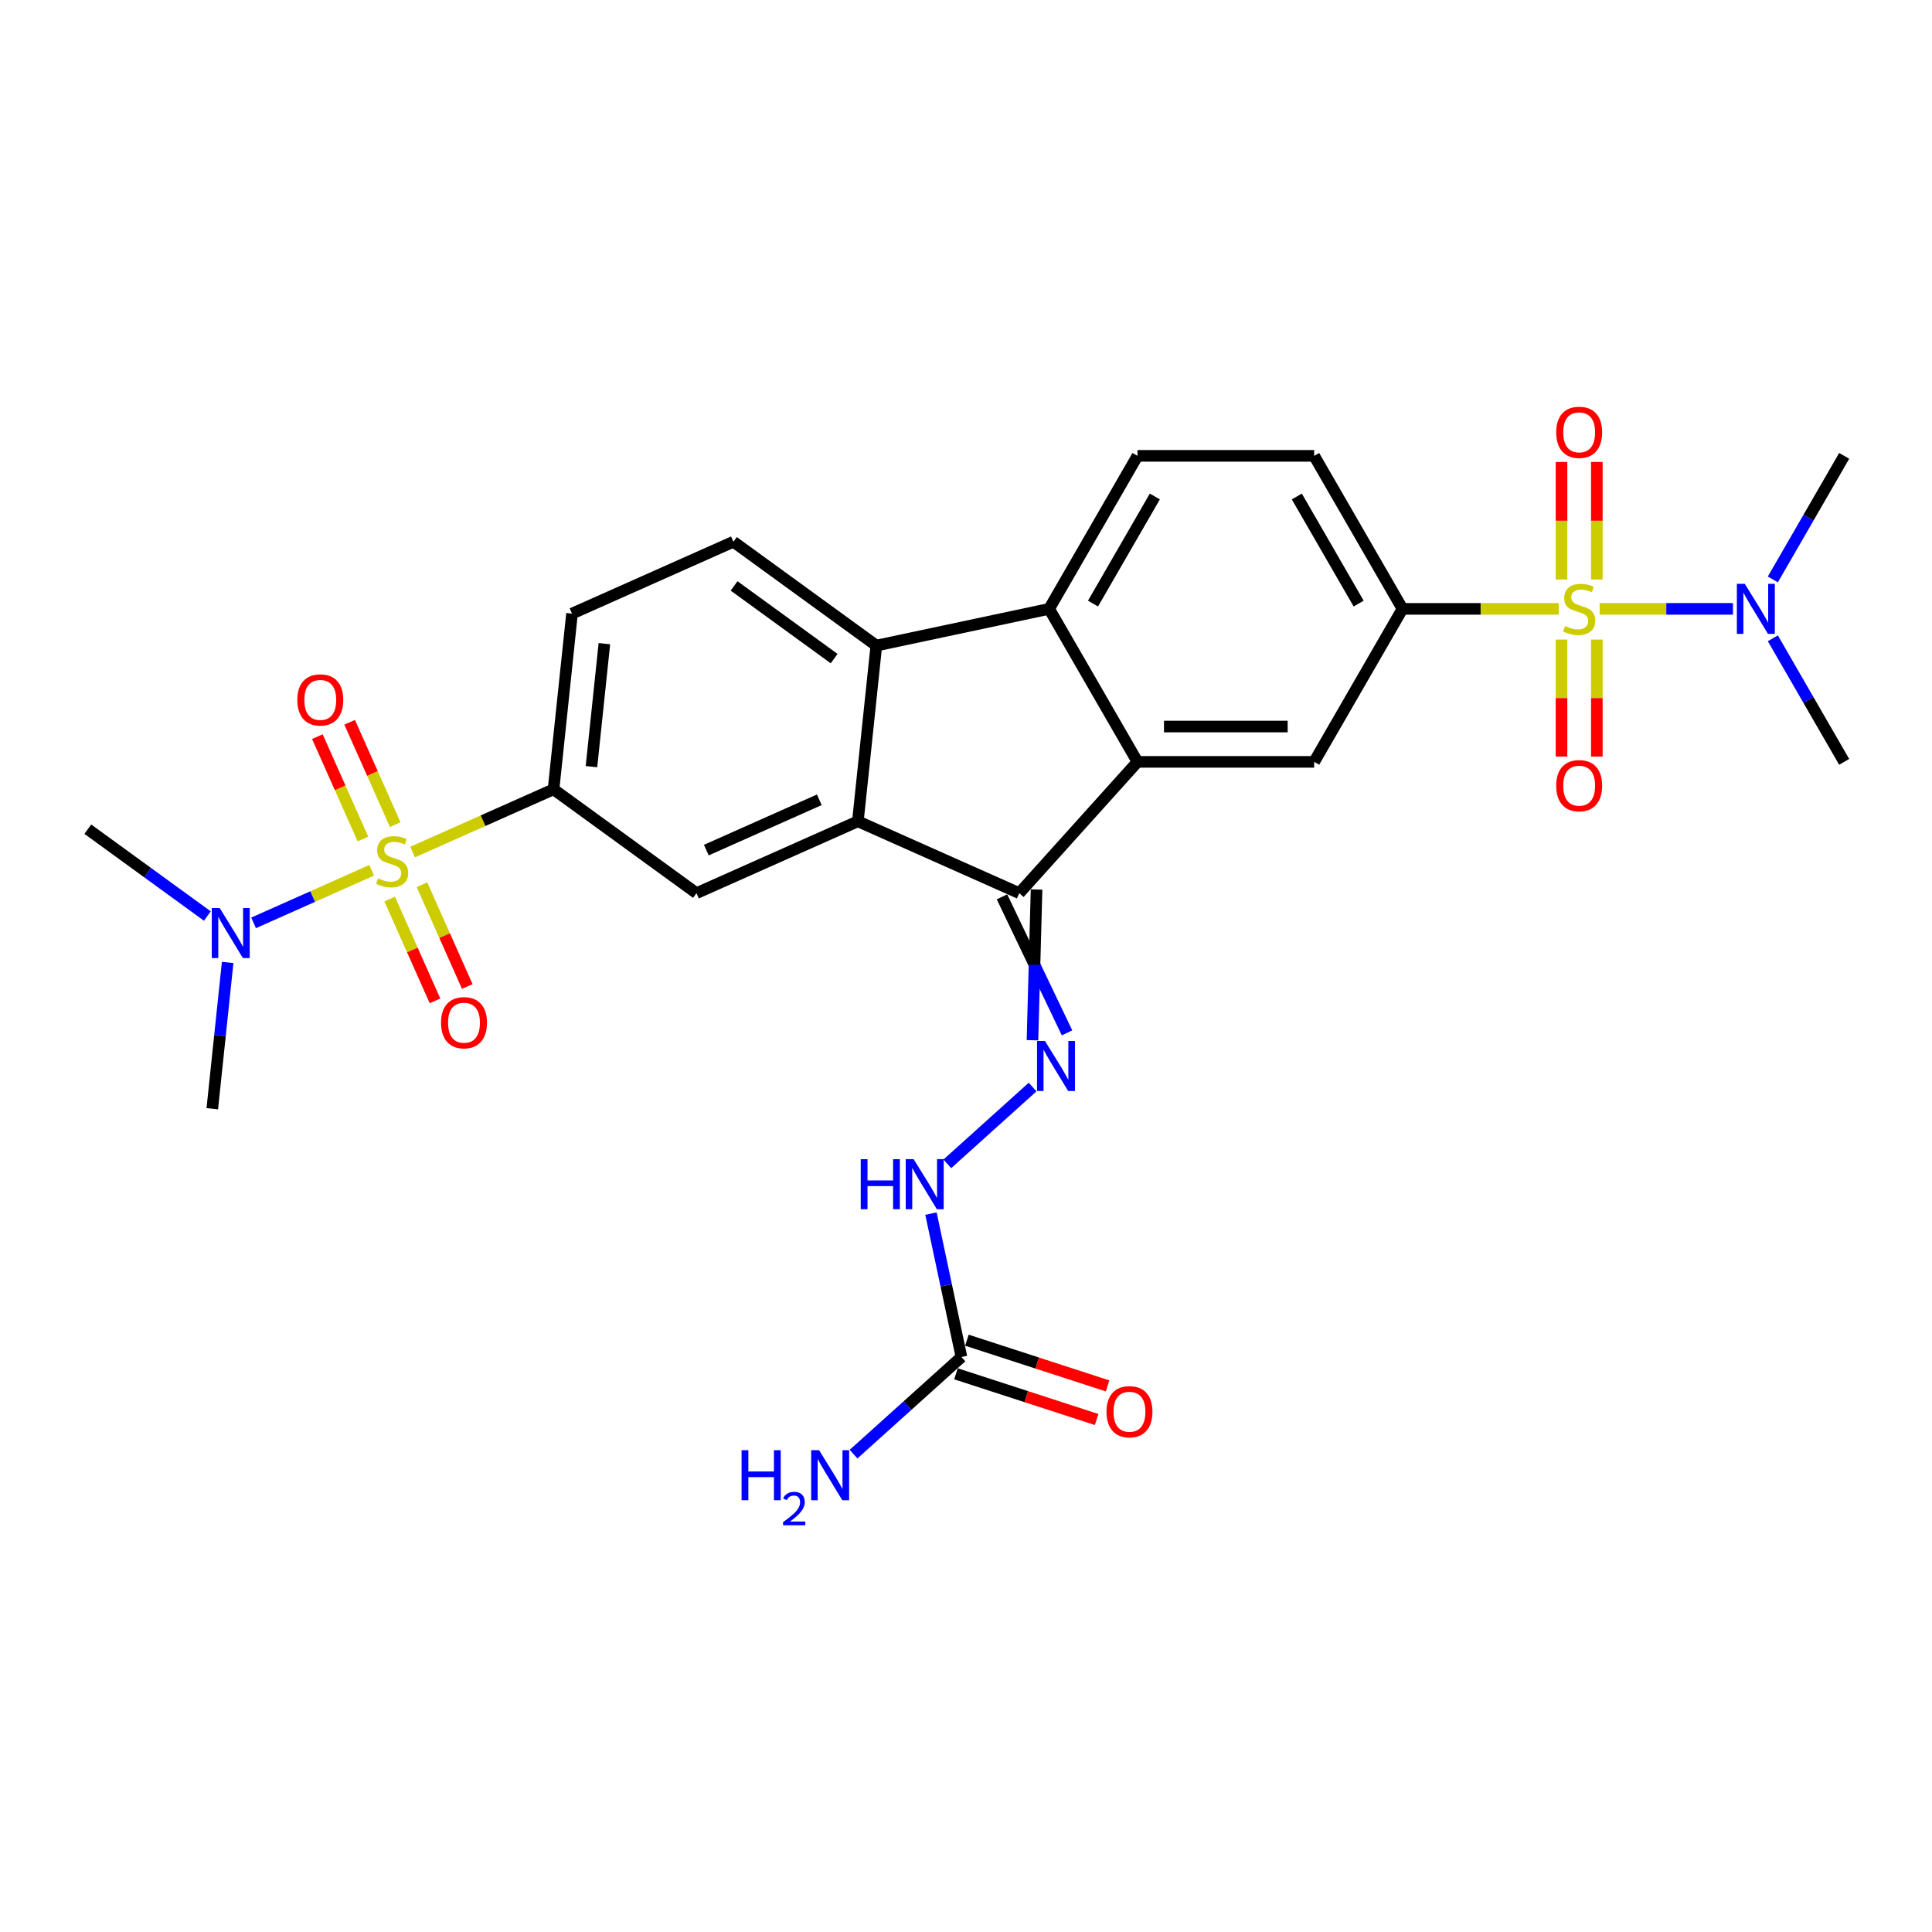 <?xml version='1.0' encoding='iso-8859-1'?>
<svg version='1.1' baseProfile='full'
              xmlns='http://www.w3.org/2000/svg'
                      xmlns:rdkit='http://www.rdkit.org/xml'
                      xmlns:xlink='http://www.w3.org/1999/xlink'
                  xml:space='preserve'
width='1000px' height='1000px' viewBox='0 0 1000 1000'>
<!-- END OF HEADER -->
<rect style='opacity:1.0;fill:#FFFFFF;stroke:none' width='1000' height='1000' x='0' y='0'> </rect>
<path class='bond-7' d='M 806.788,315.147 L 766.36,315.147' style='fill:none;fill-rule:evenodd;stroke:#CCCC00;stroke-width:6px;stroke-linecap:butt;stroke-linejoin:miter;stroke-opacity:1' />
<path class='bond-7' d='M 766.36,315.147 L 725.932,315.147' style='fill:none;fill-rule:evenodd;stroke:#000000;stroke-width:6px;stroke-linecap:butt;stroke-linejoin:miter;stroke-opacity:1' />
<path class='bond-13' d='M 827.967,315.147 L 862.473,315.147' style='fill:none;fill-rule:evenodd;stroke:#CCCC00;stroke-width:6px;stroke-linecap:butt;stroke-linejoin:miter;stroke-opacity:1' />
<path class='bond-13' d='M 862.473,315.147 L 896.98,315.147' style='fill:none;fill-rule:evenodd;stroke:#0000FF;stroke-width:6px;stroke-linecap:butt;stroke-linejoin:miter;stroke-opacity:1' />
<path class='bond-18' d='M 808.233,331.041 L 808.233,361.325' style='fill:none;fill-rule:evenodd;stroke:#CCCC00;stroke-width:6px;stroke-linecap:butt;stroke-linejoin:miter;stroke-opacity:1' />
<path class='bond-18' d='M 808.233,361.325 L 808.233,391.609' style='fill:none;fill-rule:evenodd;stroke:#FF0000;stroke-width:6px;stroke-linecap:butt;stroke-linejoin:miter;stroke-opacity:1' />
<path class='bond-18' d='M 826.522,331.041 L 826.522,361.325' style='fill:none;fill-rule:evenodd;stroke:#CCCC00;stroke-width:6px;stroke-linecap:butt;stroke-linejoin:miter;stroke-opacity:1' />
<path class='bond-18' d='M 826.522,361.325 L 826.522,391.609' style='fill:none;fill-rule:evenodd;stroke:#FF0000;stroke-width:6px;stroke-linecap:butt;stroke-linejoin:miter;stroke-opacity:1' />
<path class='bond-19' d='M 826.522,299.949 L 826.522,269.527' style='fill:none;fill-rule:evenodd;stroke:#CCCC00;stroke-width:6px;stroke-linecap:butt;stroke-linejoin:miter;stroke-opacity:1' />
<path class='bond-19' d='M 826.522,269.527 L 826.522,239.105' style='fill:none;fill-rule:evenodd;stroke:#FF0000;stroke-width:6px;stroke-linecap:butt;stroke-linejoin:miter;stroke-opacity:1' />
<path class='bond-19' d='M 808.233,299.949 L 808.233,269.527' style='fill:none;fill-rule:evenodd;stroke:#CCCC00;stroke-width:6px;stroke-linecap:butt;stroke-linejoin:miter;stroke-opacity:1' />
<path class='bond-19' d='M 808.233,269.527 L 808.233,239.105' style='fill:none;fill-rule:evenodd;stroke:#FF0000;stroke-width:6px;stroke-linecap:butt;stroke-linejoin:miter;stroke-opacity:1' />
<path class='bond-0' d='M 213.564,441.028 L 250.04,424.788' style='fill:none;fill-rule:evenodd;stroke:#CCCC00;stroke-width:6px;stroke-linecap:butt;stroke-linejoin:miter;stroke-opacity:1' />
<path class='bond-0' d='M 250.04,424.788 L 286.515,408.548' style='fill:none;fill-rule:evenodd;stroke:#000000;stroke-width:6px;stroke-linecap:butt;stroke-linejoin:miter;stroke-opacity:1' />
<path class='bond-12' d='M 192.386,450.457 L 161.819,464.066' style='fill:none;fill-rule:evenodd;stroke:#CCCC00;stroke-width:6px;stroke-linecap:butt;stroke-linejoin:miter;stroke-opacity:1' />
<path class='bond-12' d='M 161.819,464.066 L 131.253,477.675' style='fill:none;fill-rule:evenodd;stroke:#0000FF;stroke-width:6px;stroke-linecap:butt;stroke-linejoin:miter;stroke-opacity:1' />
<path class='bond-17' d='M 204.562,426.825 L 192.77,400.338' style='fill:none;fill-rule:evenodd;stroke:#CCCC00;stroke-width:6px;stroke-linecap:butt;stroke-linejoin:miter;stroke-opacity:1' />
<path class='bond-17' d='M 192.77,400.338 L 180.977,373.851' style='fill:none;fill-rule:evenodd;stroke:#FF0000;stroke-width:6px;stroke-linecap:butt;stroke-linejoin:miter;stroke-opacity:1' />
<path class='bond-17' d='M 187.854,434.264 L 176.062,407.777' style='fill:none;fill-rule:evenodd;stroke:#CCCC00;stroke-width:6px;stroke-linecap:butt;stroke-linejoin:miter;stroke-opacity:1' />
<path class='bond-17' d='M 176.062,407.777 L 164.269,381.29' style='fill:none;fill-rule:evenodd;stroke:#FF0000;stroke-width:6px;stroke-linecap:butt;stroke-linejoin:miter;stroke-opacity:1' />
<path class='bond-20' d='M 201.697,465.355 L 213.429,491.705' style='fill:none;fill-rule:evenodd;stroke:#CCCC00;stroke-width:6px;stroke-linecap:butt;stroke-linejoin:miter;stroke-opacity:1' />
<path class='bond-20' d='M 213.429,491.705 L 225.161,518.055' style='fill:none;fill-rule:evenodd;stroke:#FF0000;stroke-width:6px;stroke-linecap:butt;stroke-linejoin:miter;stroke-opacity:1' />
<path class='bond-20' d='M 218.405,457.916 L 230.137,484.266' style='fill:none;fill-rule:evenodd;stroke:#CCCC00;stroke-width:6px;stroke-linecap:butt;stroke-linejoin:miter;stroke-opacity:1' />
<path class='bond-20' d='M 230.137,484.266 L 241.869,510.617' style='fill:none;fill-rule:evenodd;stroke:#FF0000;stroke-width:6px;stroke-linecap:butt;stroke-linejoin:miter;stroke-opacity:1' />
<path class='bond-1' d='M 527.575,462.299 L 588.764,394.341' style='fill:none;fill-rule:evenodd;stroke:#000000;stroke-width:6px;stroke-linecap:butt;stroke-linejoin:miter;stroke-opacity:1' />
<path class='bond-3' d='M 527.575,462.299 L 444.035,425.104' style='fill:none;fill-rule:evenodd;stroke:#000000;stroke-width:6px;stroke-linecap:butt;stroke-linejoin:miter;stroke-opacity:1' />
<path class='bond-6' d='M 518.63,464.2 L 535.462,499.405' style='fill:none;fill-rule:evenodd;stroke:#000000;stroke-width:6px;stroke-linecap:butt;stroke-linejoin:miter;stroke-opacity:1' />
<path class='bond-6' d='M 535.462,499.405 L 552.294,534.61' style='fill:none;fill-rule:evenodd;stroke:#0000FF;stroke-width:6px;stroke-linecap:butt;stroke-linejoin:miter;stroke-opacity:1' />
<path class='bond-6' d='M 536.519,460.397 L 535.462,499.405' style='fill:none;fill-rule:evenodd;stroke:#000000;stroke-width:6px;stroke-linecap:butt;stroke-linejoin:miter;stroke-opacity:1' />
<path class='bond-6' d='M 535.462,499.405 L 534.404,538.412' style='fill:none;fill-rule:evenodd;stroke:#0000FF;stroke-width:6px;stroke-linecap:butt;stroke-linejoin:miter;stroke-opacity:1' />
<path class='bond-2' d='M 588.764,394.341 L 680.209,394.341' style='fill:none;fill-rule:evenodd;stroke:#000000;stroke-width:6px;stroke-linecap:butt;stroke-linejoin:miter;stroke-opacity:1' />
<path class='bond-2' d='M 602.48,376.052 L 666.492,376.052' style='fill:none;fill-rule:evenodd;stroke:#000000;stroke-width:6px;stroke-linecap:butt;stroke-linejoin:miter;stroke-opacity:1' />
<path class='bond-29' d='M 588.764,394.341 L 543.041,315.147' style='fill:none;fill-rule:evenodd;stroke:#000000;stroke-width:6px;stroke-linecap:butt;stroke-linejoin:miter;stroke-opacity:1' />
<path class='bond-9' d='M 444.035,425.104 L 360.496,462.299' style='fill:none;fill-rule:evenodd;stroke:#000000;stroke-width:6px;stroke-linecap:butt;stroke-linejoin:miter;stroke-opacity:1' />
<path class='bond-9' d='M 424.065,413.976 L 365.588,440.012' style='fill:none;fill-rule:evenodd;stroke:#000000;stroke-width:6px;stroke-linecap:butt;stroke-linejoin:miter;stroke-opacity:1' />
<path class='bond-30' d='M 444.035,425.104 L 453.594,334.16' style='fill:none;fill-rule:evenodd;stroke:#000000;stroke-width:6px;stroke-linecap:butt;stroke-linejoin:miter;stroke-opacity:1' />
<path class='bond-4' d='M 453.594,334.16 L 543.041,315.147' style='fill:none;fill-rule:evenodd;stroke:#000000;stroke-width:6px;stroke-linecap:butt;stroke-linejoin:miter;stroke-opacity:1' />
<path class='bond-15' d='M 453.594,334.16 L 379.613,280.41' style='fill:none;fill-rule:evenodd;stroke:#000000;stroke-width:6px;stroke-linecap:butt;stroke-linejoin:miter;stroke-opacity:1' />
<path class='bond-15' d='M 431.747,340.894 L 379.96,303.268' style='fill:none;fill-rule:evenodd;stroke:#000000;stroke-width:6px;stroke-linecap:butt;stroke-linejoin:miter;stroke-opacity:1' />
<path class='bond-5' d='M 543.041,315.147 L 588.764,235.953' style='fill:none;fill-rule:evenodd;stroke:#000000;stroke-width:6px;stroke-linecap:butt;stroke-linejoin:miter;stroke-opacity:1' />
<path class='bond-5' d='M 565.738,312.413 L 597.744,256.977' style='fill:none;fill-rule:evenodd;stroke:#000000;stroke-width:6px;stroke-linecap:butt;stroke-linejoin:miter;stroke-opacity:1' />
<path class='bond-14' d='M 534.48,562.647 L 490.33,602.4' style='fill:none;fill-rule:evenodd;stroke:#0000FF;stroke-width:6px;stroke-linecap:butt;stroke-linejoin:miter;stroke-opacity:1' />
<path class='bond-10' d='M 725.932,315.147 L 680.209,394.341' style='fill:none;fill-rule:evenodd;stroke:#000000;stroke-width:6px;stroke-linecap:butt;stroke-linejoin:miter;stroke-opacity:1' />
<path class='bond-22' d='M 725.932,315.147 L 680.209,235.953' style='fill:none;fill-rule:evenodd;stroke:#000000;stroke-width:6px;stroke-linecap:butt;stroke-linejoin:miter;stroke-opacity:1' />
<path class='bond-22' d='M 703.235,312.413 L 671.229,256.977' style='fill:none;fill-rule:evenodd;stroke:#000000;stroke-width:6px;stroke-linecap:butt;stroke-linejoin:miter;stroke-opacity:1' />
<path class='bond-8' d='M 286.515,408.548 L 360.496,462.299' style='fill:none;fill-rule:evenodd;stroke:#000000;stroke-width:6px;stroke-linecap:butt;stroke-linejoin:miter;stroke-opacity:1' />
<path class='bond-31' d='M 286.515,408.548 L 296.073,317.604' style='fill:none;fill-rule:evenodd;stroke:#000000;stroke-width:6px;stroke-linecap:butt;stroke-linejoin:miter;stroke-opacity:1' />
<path class='bond-31' d='M 306.137,396.818 L 312.828,333.157' style='fill:none;fill-rule:evenodd;stroke:#000000;stroke-width:6px;stroke-linecap:butt;stroke-linejoin:miter;stroke-opacity:1' />
<path class='bond-11' d='M 497.643,702.382 L 489.755,665.276' style='fill:none;fill-rule:evenodd;stroke:#000000;stroke-width:6px;stroke-linecap:butt;stroke-linejoin:miter;stroke-opacity:1' />
<path class='bond-11' d='M 489.755,665.276 L 481.868,628.17' style='fill:none;fill-rule:evenodd;stroke:#0000FF;stroke-width:6px;stroke-linecap:butt;stroke-linejoin:miter;stroke-opacity:1' />
<path class='bond-23' d='M 494.817,711.079 L 531.215,722.905' style='fill:none;fill-rule:evenodd;stroke:#000000;stroke-width:6px;stroke-linecap:butt;stroke-linejoin:miter;stroke-opacity:1' />
<path class='bond-23' d='M 531.215,722.905 L 567.613,734.732' style='fill:none;fill-rule:evenodd;stroke:#FF0000;stroke-width:6px;stroke-linecap:butt;stroke-linejoin:miter;stroke-opacity:1' />
<path class='bond-23' d='M 500.468,693.685 L 536.866,705.511' style='fill:none;fill-rule:evenodd;stroke:#000000;stroke-width:6px;stroke-linecap:butt;stroke-linejoin:miter;stroke-opacity:1' />
<path class='bond-23' d='M 536.866,705.511 L 573.264,717.338' style='fill:none;fill-rule:evenodd;stroke:#FF0000;stroke-width:6px;stroke-linecap:butt;stroke-linejoin:miter;stroke-opacity:1' />
<path class='bond-24' d='M 497.643,702.382 L 469.718,727.526' style='fill:none;fill-rule:evenodd;stroke:#000000;stroke-width:6px;stroke-linecap:butt;stroke-linejoin:miter;stroke-opacity:1' />
<path class='bond-24' d='M 469.718,727.526 L 441.793,752.669' style='fill:none;fill-rule:evenodd;stroke:#0000FF;stroke-width:6px;stroke-linecap:butt;stroke-linejoin:miter;stroke-opacity:1' />
<path class='bond-25' d='M 117.834,498.172 L 113.856,536.026' style='fill:none;fill-rule:evenodd;stroke:#0000FF;stroke-width:6px;stroke-linecap:butt;stroke-linejoin:miter;stroke-opacity:1' />
<path class='bond-25' d='M 113.856,536.026 L 109.877,573.881' style='fill:none;fill-rule:evenodd;stroke:#000000;stroke-width:6px;stroke-linecap:butt;stroke-linejoin:miter;stroke-opacity:1' />
<path class='bond-27' d='M 107.328,474.14 L 76.391,451.663' style='fill:none;fill-rule:evenodd;stroke:#0000FF;stroke-width:6px;stroke-linecap:butt;stroke-linejoin:miter;stroke-opacity:1' />
<path class='bond-27' d='M 76.391,451.663 L 45.455,429.186' style='fill:none;fill-rule:evenodd;stroke:#000000;stroke-width:6px;stroke-linecap:butt;stroke-linejoin:miter;stroke-opacity:1' />
<path class='bond-26' d='M 917.619,299.913 L 936.082,267.933' style='fill:none;fill-rule:evenodd;stroke:#0000FF;stroke-width:6px;stroke-linecap:butt;stroke-linejoin:miter;stroke-opacity:1' />
<path class='bond-26' d='M 936.082,267.933 L 954.545,235.953' style='fill:none;fill-rule:evenodd;stroke:#000000;stroke-width:6px;stroke-linecap:butt;stroke-linejoin:miter;stroke-opacity:1' />
<path class='bond-28' d='M 917.619,330.382 L 936.082,362.362' style='fill:none;fill-rule:evenodd;stroke:#0000FF;stroke-width:6px;stroke-linecap:butt;stroke-linejoin:miter;stroke-opacity:1' />
<path class='bond-28' d='M 936.082,362.362 L 954.545,394.341' style='fill:none;fill-rule:evenodd;stroke:#000000;stroke-width:6px;stroke-linecap:butt;stroke-linejoin:miter;stroke-opacity:1' />
<path class='bond-21' d='M 379.613,280.41 L 296.073,317.604' style='fill:none;fill-rule:evenodd;stroke:#000000;stroke-width:6px;stroke-linecap:butt;stroke-linejoin:miter;stroke-opacity:1' />
<path class='bond-16' d='M 588.764,235.953 L 680.209,235.953' style='fill:none;fill-rule:evenodd;stroke:#000000;stroke-width:6px;stroke-linecap:butt;stroke-linejoin:miter;stroke-opacity:1' />
<path  class='atom-0' d='M 810.062 324.036
Q 810.354 324.146, 811.561 324.658
Q 812.768 325.17, 814.085 325.499
Q 815.439 325.792, 816.755 325.792
Q 819.206 325.792, 820.633 324.621
Q 822.059 323.414, 822.059 321.329
Q 822.059 319.903, 821.328 319.025
Q 820.633 318.147, 819.535 317.671
Q 818.438 317.196, 816.609 316.647
Q 814.305 315.952, 812.915 315.294
Q 811.561 314.635, 810.574 313.245
Q 809.623 311.855, 809.623 309.514
Q 809.623 306.259, 811.817 304.247
Q 814.049 302.235, 818.438 302.235
Q 821.437 302.235, 824.839 303.662
L 823.998 306.478
Q 820.889 305.198, 818.548 305.198
Q 816.024 305.198, 814.634 306.259
Q 813.244 307.283, 813.281 309.075
Q 813.281 310.465, 813.976 311.307
Q 814.707 312.148, 815.731 312.623
Q 816.792 313.099, 818.548 313.648
Q 820.889 314.379, 822.279 315.111
Q 823.669 315.842, 824.656 317.342
Q 825.681 318.805, 825.681 321.329
Q 825.681 324.914, 823.266 326.852
Q 820.889 328.754, 816.902 328.754
Q 814.597 328.754, 812.842 328.242
Q 811.122 327.767, 809.074 326.926
L 810.062 324.036
' fill='#CCCC00'/>
<path  class='atom-1' d='M 195.659 454.631
Q 195.952 454.741, 197.159 455.253
Q 198.366 455.765, 199.683 456.094
Q 201.036 456.387, 202.353 456.387
Q 204.804 456.387, 206.231 455.216
Q 207.657 454.009, 207.657 451.924
Q 207.657 450.498, 206.925 449.62
Q 206.231 448.742, 205.133 448.266
Q 204.036 447.791, 202.207 447.242
Q 199.902 446.547, 198.513 445.889
Q 197.159 445.23, 196.172 443.841
Q 195.22 442.451, 195.22 440.11
Q 195.22 436.854, 197.415 434.842
Q 199.646 432.83, 204.036 432.83
Q 207.035 432.83, 210.437 434.257
L 209.596 437.074
Q 206.487 435.793, 204.146 435.793
Q 201.622 435.793, 200.232 436.854
Q 198.842 437.878, 198.878 439.671
Q 198.878 441.061, 199.573 441.902
Q 200.305 442.743, 201.329 443.219
Q 202.39 443.694, 204.146 444.243
Q 206.487 444.974, 207.877 445.706
Q 209.266 446.438, 210.254 447.937
Q 211.278 449.4, 211.278 451.924
Q 211.278 455.509, 208.864 457.448
Q 206.487 459.35, 202.5 459.35
Q 200.195 459.35, 198.439 458.838
Q 196.72 458.362, 194.672 457.521
L 195.659 454.631
' fill='#CCCC00'/>
<path  class='atom-7' d='M 540.863 538.797
L 549.349 552.514
Q 550.19 553.867, 551.544 556.318
Q 552.897 558.769, 552.97 558.915
L 552.97 538.797
L 556.409 538.797
L 556.409 564.694
L 552.86 564.694
L 543.752 549.697
Q 542.692 547.942, 541.558 545.93
Q 540.46 543.918, 540.131 543.296
L 540.131 564.694
L 536.766 564.694
L 536.766 538.797
L 540.863 538.797
' fill='#0000FF'/>
<path  class='atom-13' d='M 113.711 469.988
L 122.197 483.705
Q 123.038 485.058, 124.392 487.509
Q 125.745 489.96, 125.818 490.106
L 125.818 469.988
L 129.257 469.988
L 129.257 495.885
L 125.709 495.885
L 116.601 480.888
Q 115.54 479.133, 114.406 477.121
Q 113.309 475.109, 112.979 474.487
L 112.979 495.885
L 109.614 495.885
L 109.614 469.988
L 113.711 469.988
' fill='#0000FF'/>
<path  class='atom-14' d='M 903.098 302.199
L 911.584 315.915
Q 912.426 317.269, 913.779 319.72
Q 915.132 322.17, 915.206 322.317
L 915.206 302.199
L 918.644 302.199
L 918.644 328.096
L 915.096 328.096
L 905.988 313.099
Q 904.927 311.343, 903.793 309.331
Q 902.696 307.32, 902.367 306.698
L 902.367 328.096
L 899.001 328.096
L 899.001 302.199
L 903.098 302.199
' fill='#0000FF'/>
<path  class='atom-15' d='M 445.509 599.986
L 449.02 599.986
L 449.02 610.996
L 462.261 610.996
L 462.261 599.986
L 465.773 599.986
L 465.773 625.883
L 462.261 625.883
L 462.261 613.922
L 449.02 613.922
L 449.02 625.883
L 445.509 625.883
L 445.509 599.986
' fill='#0000FF'/>
<path  class='atom-15' d='M 472.906 599.986
L 481.392 613.703
Q 482.233 615.056, 483.586 617.507
Q 484.94 619.958, 485.013 620.104
L 485.013 599.986
L 488.451 599.986
L 488.451 625.883
L 484.903 625.883
L 475.795 610.886
Q 474.734 609.131, 473.601 607.119
Q 472.503 605.107, 472.174 604.485
L 472.174 625.883
L 468.809 625.883
L 468.809 599.986
L 472.906 599.986
' fill='#0000FF'/>
<path  class='atom-18' d='M 153.893 362.276
Q 153.893 356.058, 156.965 352.583
Q 160.038 349.108, 165.781 349.108
Q 171.524 349.108, 174.596 352.583
Q 177.669 356.058, 177.669 362.276
Q 177.669 368.568, 174.56 372.152
Q 171.45 375.7, 165.781 375.7
Q 160.075 375.7, 156.965 372.152
Q 153.893 368.604, 153.893 362.276
M 165.781 372.774
Q 169.731 372.774, 171.853 370.14
Q 174.011 367.47, 174.011 362.276
Q 174.011 357.192, 171.853 354.631
Q 169.731 352.034, 165.781 352.034
Q 161.83 352.034, 159.672 354.595
Q 157.551 357.155, 157.551 362.276
Q 157.551 367.507, 159.672 370.14
Q 161.83 372.774, 165.781 372.774
' fill='#FF0000'/>
<path  class='atom-19' d='M 805.489 406.666
Q 805.489 400.448, 808.562 396.973
Q 811.635 393.498, 817.377 393.498
Q 823.12 393.498, 826.193 396.973
Q 829.265 400.448, 829.265 406.666
Q 829.265 412.957, 826.156 416.542
Q 823.047 420.09, 817.377 420.09
Q 811.671 420.09, 808.562 416.542
Q 805.489 412.994, 805.489 406.666
M 817.377 417.164
Q 821.328 417.164, 823.449 414.53
Q 825.607 411.86, 825.607 406.666
Q 825.607 401.582, 823.449 399.021
Q 821.328 396.424, 817.377 396.424
Q 813.427 396.424, 811.269 398.985
Q 809.147 401.545, 809.147 406.666
Q 809.147 411.897, 811.269 414.53
Q 813.427 417.164, 817.377 417.164
' fill='#FF0000'/>
<path  class='atom-20' d='M 805.489 223.775
Q 805.489 217.557, 808.562 214.082
Q 811.635 210.607, 817.377 210.607
Q 823.12 210.607, 826.193 214.082
Q 829.265 217.557, 829.265 223.775
Q 829.265 230.066, 826.156 233.651
Q 823.047 237.199, 817.377 237.199
Q 811.671 237.199, 808.562 233.651
Q 805.489 230.103, 805.489 223.775
M 817.377 234.273
Q 821.328 234.273, 823.449 231.639
Q 825.607 228.969, 825.607 223.775
Q 825.607 218.691, 823.449 216.13
Q 821.328 213.533, 817.377 213.533
Q 813.427 213.533, 811.269 216.094
Q 809.147 218.654, 809.147 223.775
Q 809.147 229.006, 811.269 231.639
Q 813.427 234.273, 817.377 234.273
' fill='#FF0000'/>
<path  class='atom-21' d='M 228.281 529.355
Q 228.281 523.137, 231.354 519.662
Q 234.426 516.187, 240.169 516.187
Q 245.912 516.187, 248.985 519.662
Q 252.057 523.137, 252.057 529.355
Q 252.057 535.647, 248.948 539.231
Q 245.839 542.779, 240.169 542.779
Q 234.463 542.779, 231.354 539.231
Q 228.281 535.683, 228.281 529.355
M 240.169 539.853
Q 244.12 539.853, 246.241 537.22
Q 248.399 534.549, 248.399 529.355
Q 248.399 524.271, 246.241 521.71
Q 244.12 519.113, 240.169 519.113
Q 236.219 519.113, 234.061 521.674
Q 231.939 524.234, 231.939 529.355
Q 231.939 534.586, 234.061 537.22
Q 236.219 539.853, 240.169 539.853
' fill='#FF0000'/>
<path  class='atom-24' d='M 572.725 730.713
Q 572.725 724.495, 575.797 721.02
Q 578.87 717.545, 584.612 717.545
Q 590.355 717.545, 593.428 721.02
Q 596.5 724.495, 596.5 730.713
Q 596.5 737.005, 593.391 740.589
Q 590.282 744.137, 584.612 744.137
Q 578.906 744.137, 575.797 740.589
Q 572.725 737.041, 572.725 730.713
M 584.612 741.211
Q 588.563 741.211, 590.684 738.578
Q 592.843 735.907, 592.843 730.713
Q 592.843 725.629, 590.684 723.068
Q 588.563 720.471, 584.612 720.471
Q 580.662 720.471, 578.504 723.032
Q 576.382 725.592, 576.382 730.713
Q 576.382 735.944, 578.504 738.578
Q 580.662 741.211, 584.612 741.211
' fill='#FF0000'/>
<path  class='atom-25' d='M 383.841 750.622
L 387.353 750.622
L 387.353 761.632
L 400.594 761.632
L 400.594 750.622
L 404.106 750.622
L 404.106 776.52
L 400.594 776.52
L 400.594 764.558
L 387.353 764.558
L 387.353 776.52
L 383.841 776.52
L 383.841 750.622
' fill='#0000FF'/>
<path  class='atom-25' d='M 405.361 775.611
Q 405.989 773.993, 407.485 773.1
Q 408.982 772.183, 411.058 772.183
Q 413.642 772.183, 415.09 773.583
Q 416.538 774.983, 416.538 777.47
Q 416.538 780.005, 414.655 782.371
Q 412.797 784.736, 408.934 787.537
L 416.828 787.537
L 416.828 789.468
L 405.313 789.468
L 405.313 787.851
Q 408.499 785.581, 410.382 783.891
Q 412.29 782.202, 413.207 780.681
Q 414.124 779.16, 414.124 777.591
Q 414.124 775.949, 413.304 775.032
Q 412.483 774.114, 411.058 774.114
Q 409.682 774.114, 408.765 774.669
Q 407.848 775.225, 407.196 776.456
L 405.361 775.611
' fill='#0000FF'/>
<path  class='atom-25' d='M 423.961 750.622
L 432.447 764.339
Q 433.288 765.692, 434.642 768.143
Q 435.995 770.594, 436.068 770.74
L 436.068 750.622
L 439.507 750.622
L 439.507 776.52
L 435.959 776.52
L 426.851 761.522
Q 425.79 759.767, 424.656 757.755
Q 423.559 755.743, 423.229 755.121
L 423.229 776.52
L 419.864 776.52
L 419.864 750.622
L 423.961 750.622
' fill='#0000FF'/>
</svg>
